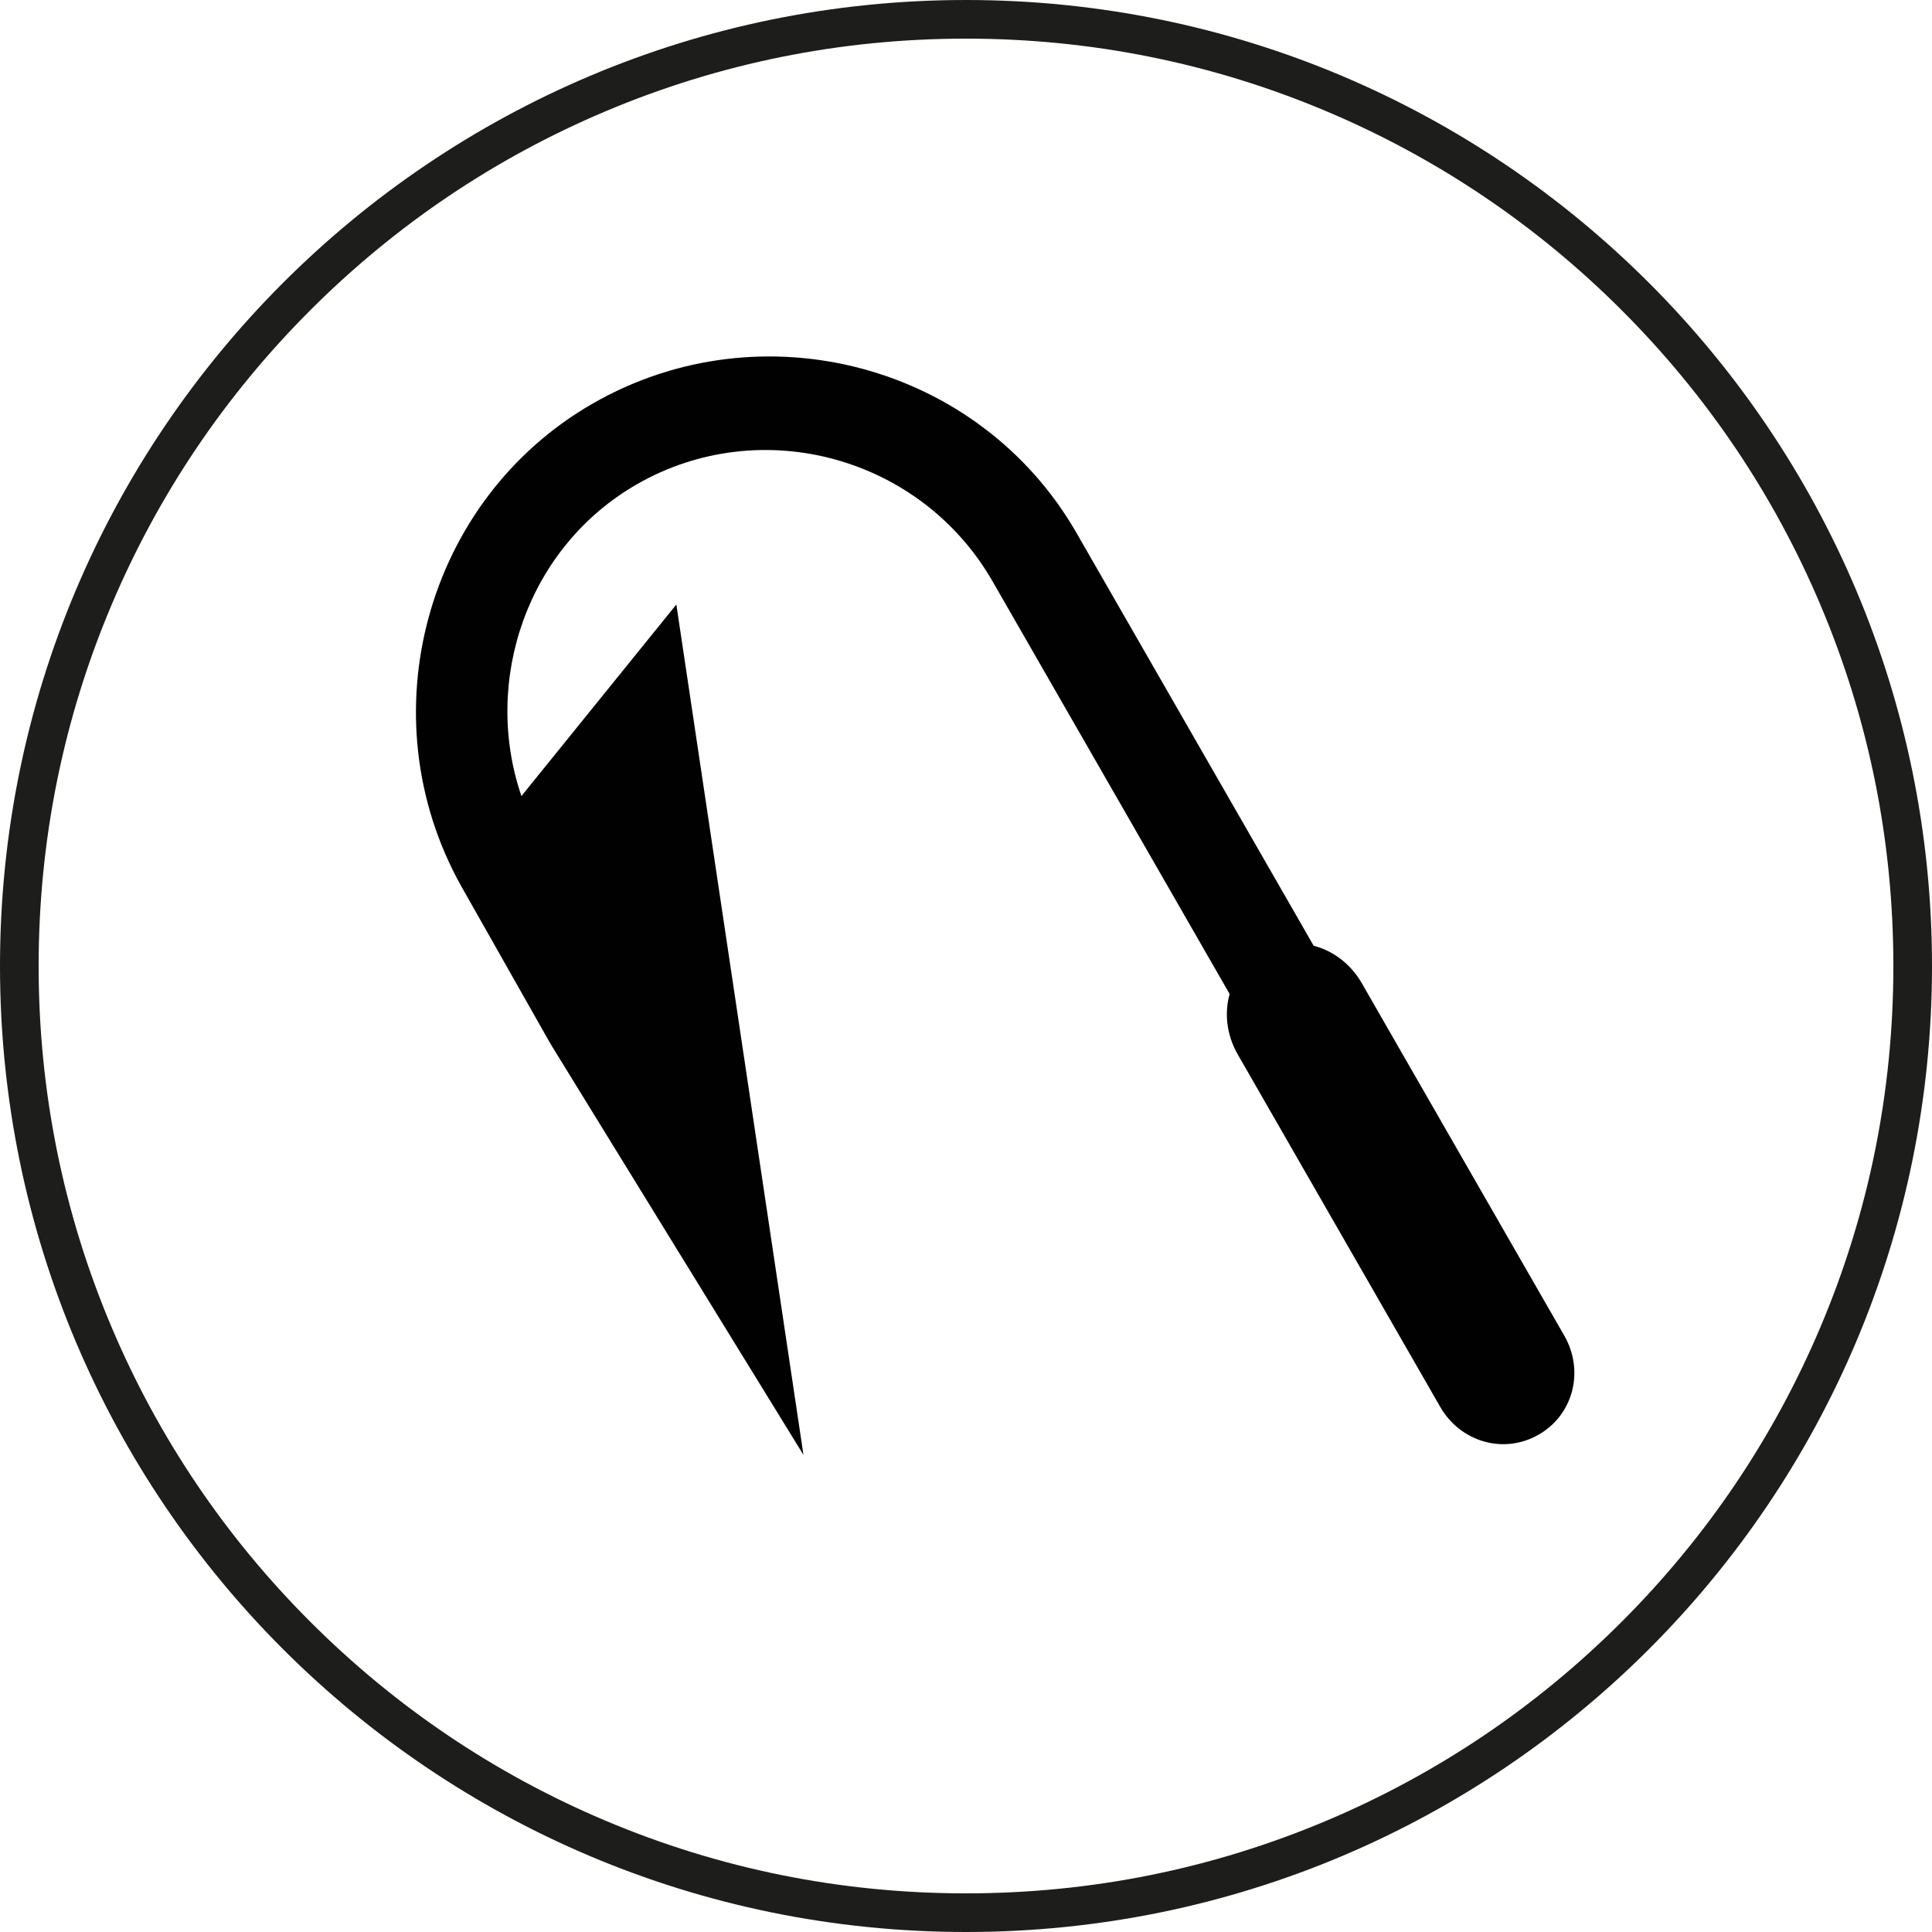 <?xml version="1.0" encoding="UTF-8"?>
<svg id="a" data-name="Vrstva 1" xmlns="http://www.w3.org/2000/svg" width="500" height="500" viewBox="0 0 500 500">
  <g id="b" data-name="Vrstva 2">
    <g id="c" data-name="Vrstva 3">
      <path d="M175.038,156.443l-40.094,49.579c-10.229-29.931,1.593-64.439,29.865-80.681,32.21-18.505,73.555-7.109,92.06,25.102l61.365,106.814c-1.379,4.791-.839,10.526,2.084,15.613l52.421,91.247c5.201,9.051,16.414,12.368,25.466,7.168s11.834-16.558,6.634-25.61l-52.421-91.247c-2.923-5.087-7.605-8.443-12.438-9.664l-61.365-106.814c-25.116-43.718-81.511-58.623-125.229-33.507-43.198,24.817-58.608,80.903-34.022,124.897.195.344,22.896,40.438,23.126,40.84l65.449,106.354-32.9-220.09Z" style="fill: #010101;"/>
      <path d="M250,10c32.404,0,63.834,6.344,93.416,18.856,28.578,12.087,54.246,29.394,76.29,51.438,22.044,22.044,39.351,47.712,51.438,76.29,12.512,29.582,18.856,61.012,18.856,93.416s-6.344,63.834-18.856,93.416c-12.087,28.578-29.394,54.245-51.438,76.29-22.044,22.044-47.712,39.351-76.29,51.438-29.582,12.512-61.011,18.856-93.416,18.856s-63.834-6.344-93.416-18.856c-28.578-12.087-54.246-29.394-76.29-51.438-22.044-22.044-39.351-47.712-51.438-76.29-12.512-29.582-18.856-61.012-18.856-93.416s6.344-63.834,18.856-93.416c12.087-28.578,29.394-54.245,51.438-76.29,22.044-22.044,47.712-39.351,76.29-51.438,29.582-12.512,61.011-18.856,93.416-18.856M250,0C111.929,0,0,111.929,0,250s111.929,250,250,250,250-111.929,250-250S388.071,0,250,0h0Z" style="fill: #1d1d1b;"/>
    </g>
  </g>
</svg>